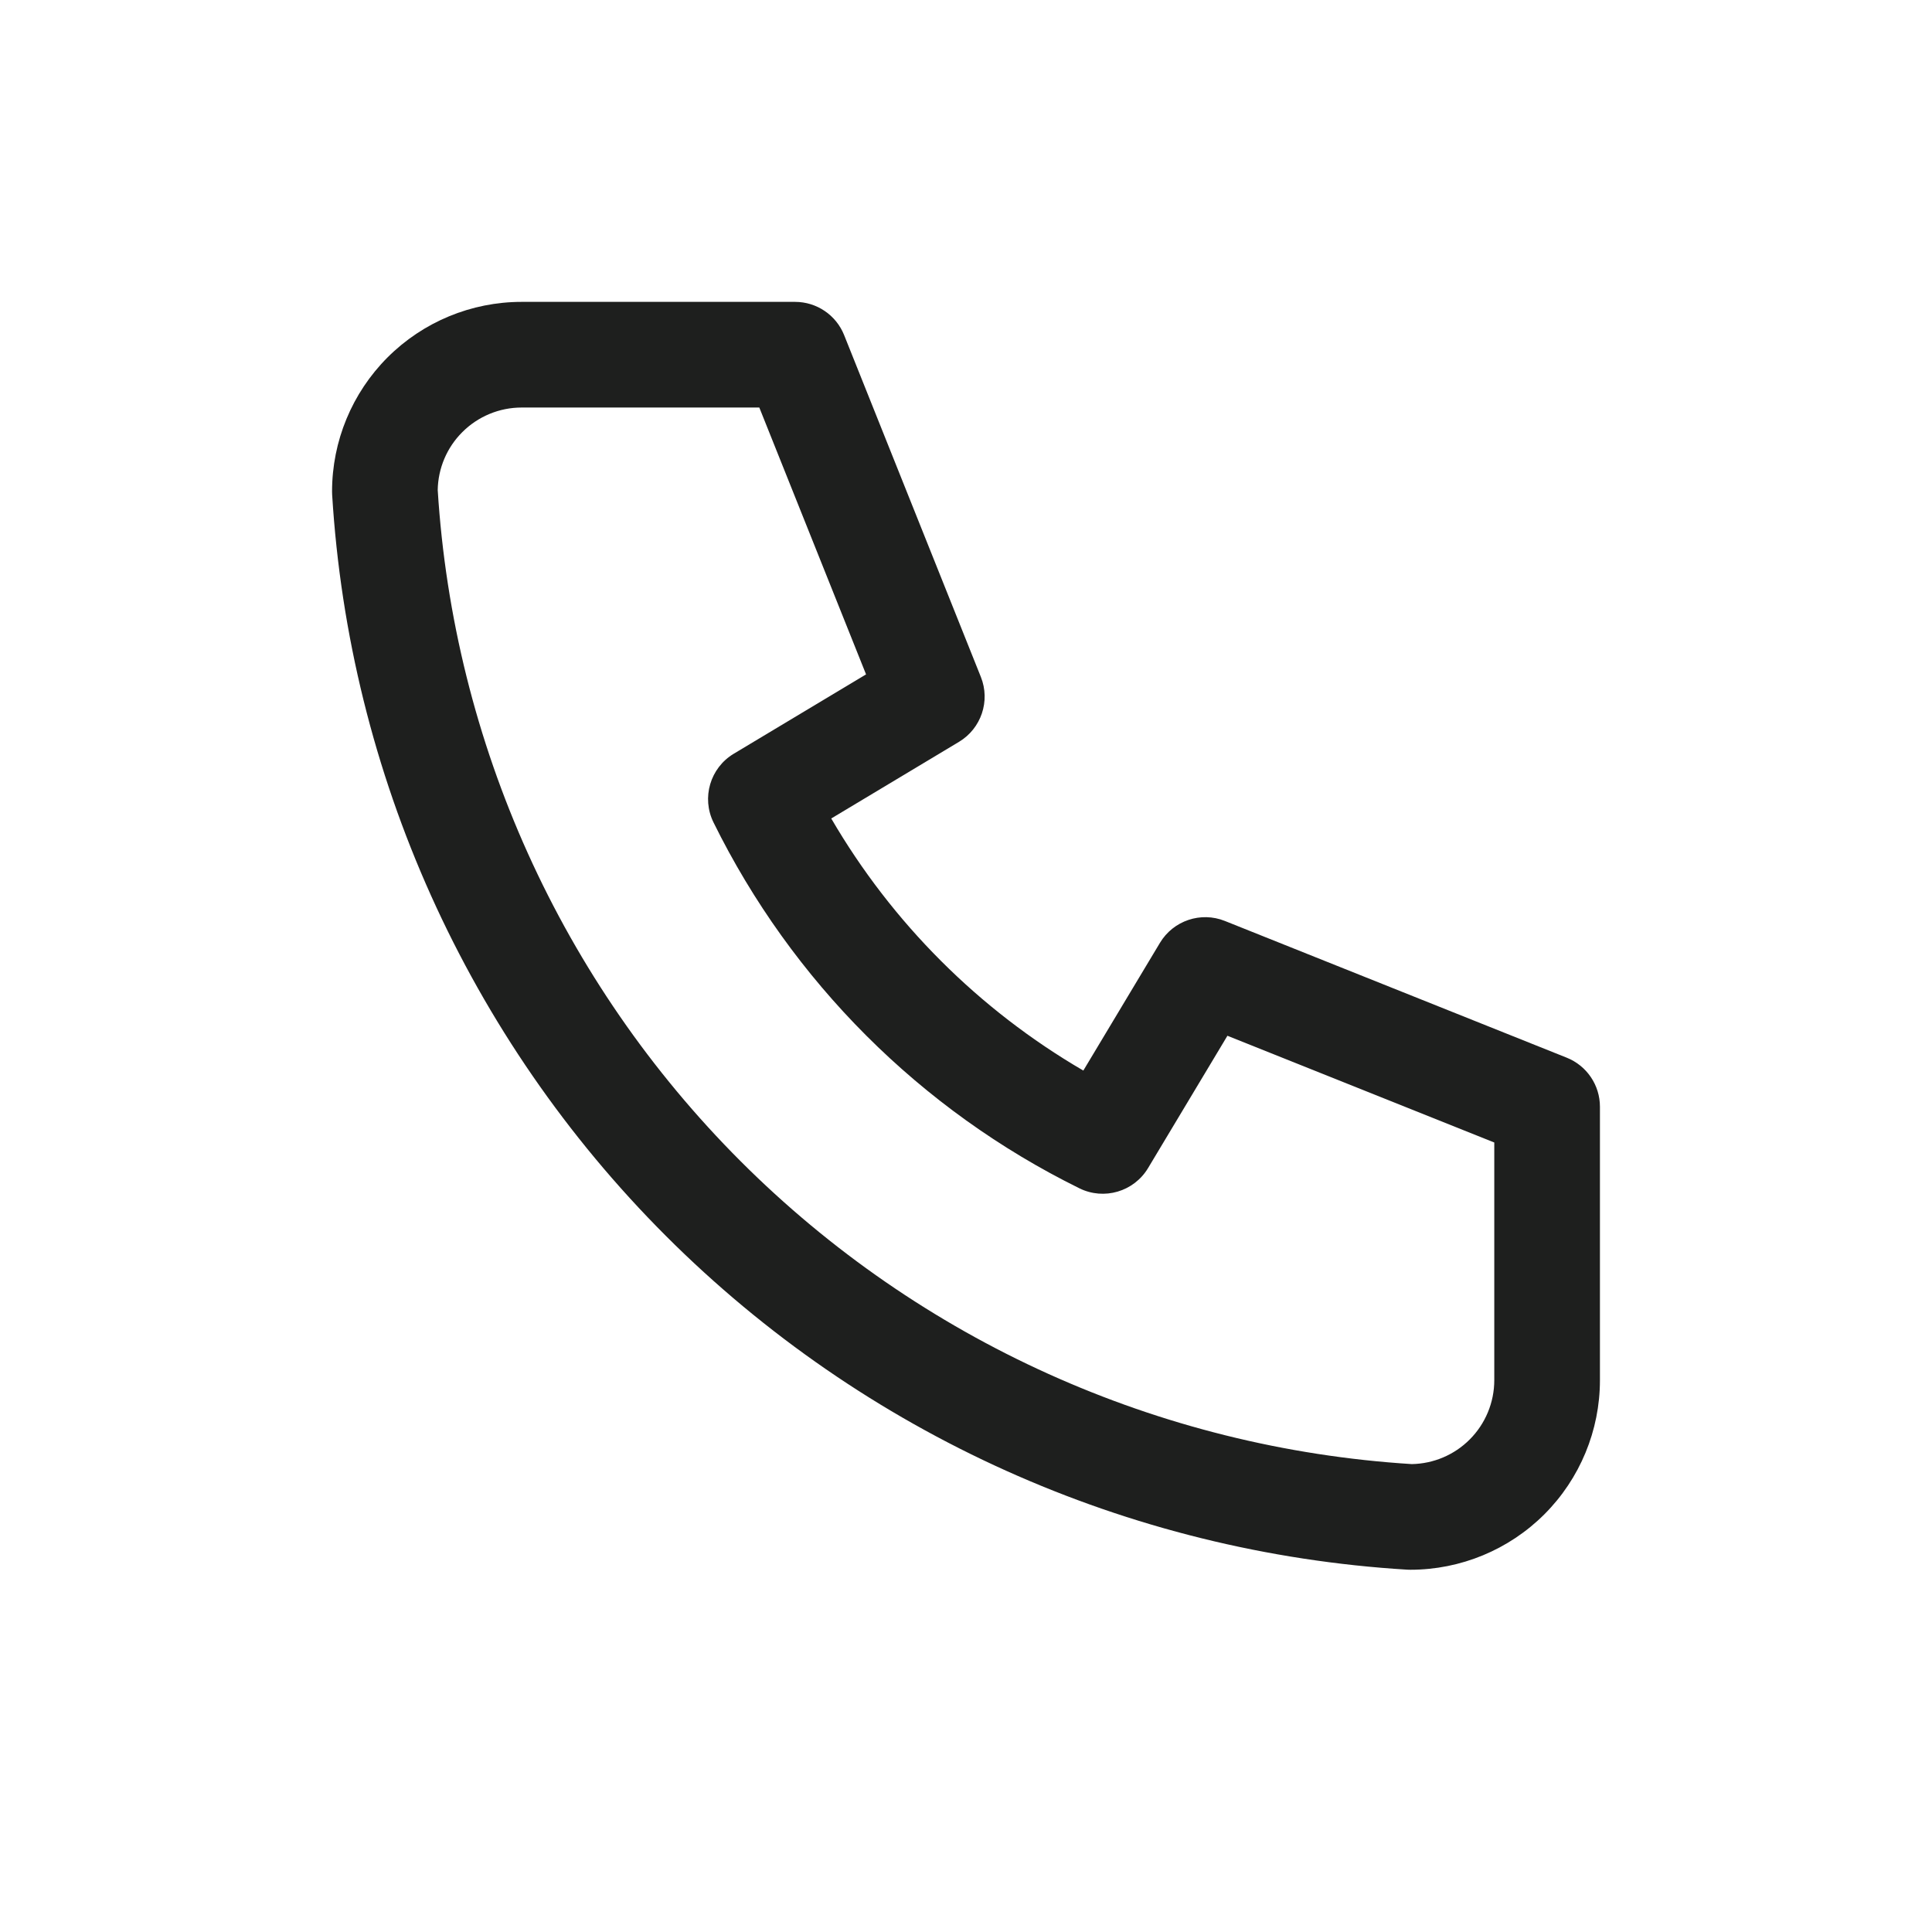 <svg width="48" height="48" viewBox="0 0 48 48" fill="none" xmlns="http://www.w3.org/2000/svg">
<g id="Icons">
<path id="Vector (Stroke)" fill-rule="evenodd" clip-rule="evenodd" d="M12.96 10.125C12.407 10.125 11.877 10.345 11.486 10.736C11.103 11.118 10.884 11.634 10.875 12.174C11.268 18.463 13.944 24.393 18.4 28.85C22.857 33.306 28.787 35.982 35.076 36.375C35.616 36.365 36.132 36.147 36.514 35.764C36.905 35.373 37.125 34.843 37.125 34.29V28.385L30.495 25.733L28.523 29.021C28.171 29.607 27.429 29.825 26.817 29.523C22.869 27.576 19.674 24.381 17.727 20.433C17.425 19.821 17.643 19.079 18.229 18.727L21.517 16.755L18.865 10.125H12.96ZM9.629 8.879C10.513 7.996 11.71 7.5 12.96 7.5H19.754C20.29 7.5 20.773 7.827 20.972 8.325L24.369 16.818C24.609 17.416 24.378 18.099 23.826 18.431L20.652 20.335C22.163 22.928 24.322 25.087 26.915 26.598L28.819 23.424C29.151 22.872 29.834 22.641 30.432 22.881L38.925 26.278C39.423 26.477 39.75 26.96 39.75 27.496V34.29C39.75 35.539 39.254 36.737 38.371 37.621C37.487 38.504 36.289 39 35.04 39C35.014 39 34.987 38.999 34.961 38.998C28.015 38.575 21.465 35.626 16.544 30.706C11.624 25.786 8.675 19.235 8.252 12.289C8.251 12.263 8.25 12.236 8.25 12.21C8.25 10.96 8.746 9.763 9.629 8.879Z" fill="#1E1F1E"/>
</g>
</svg>
